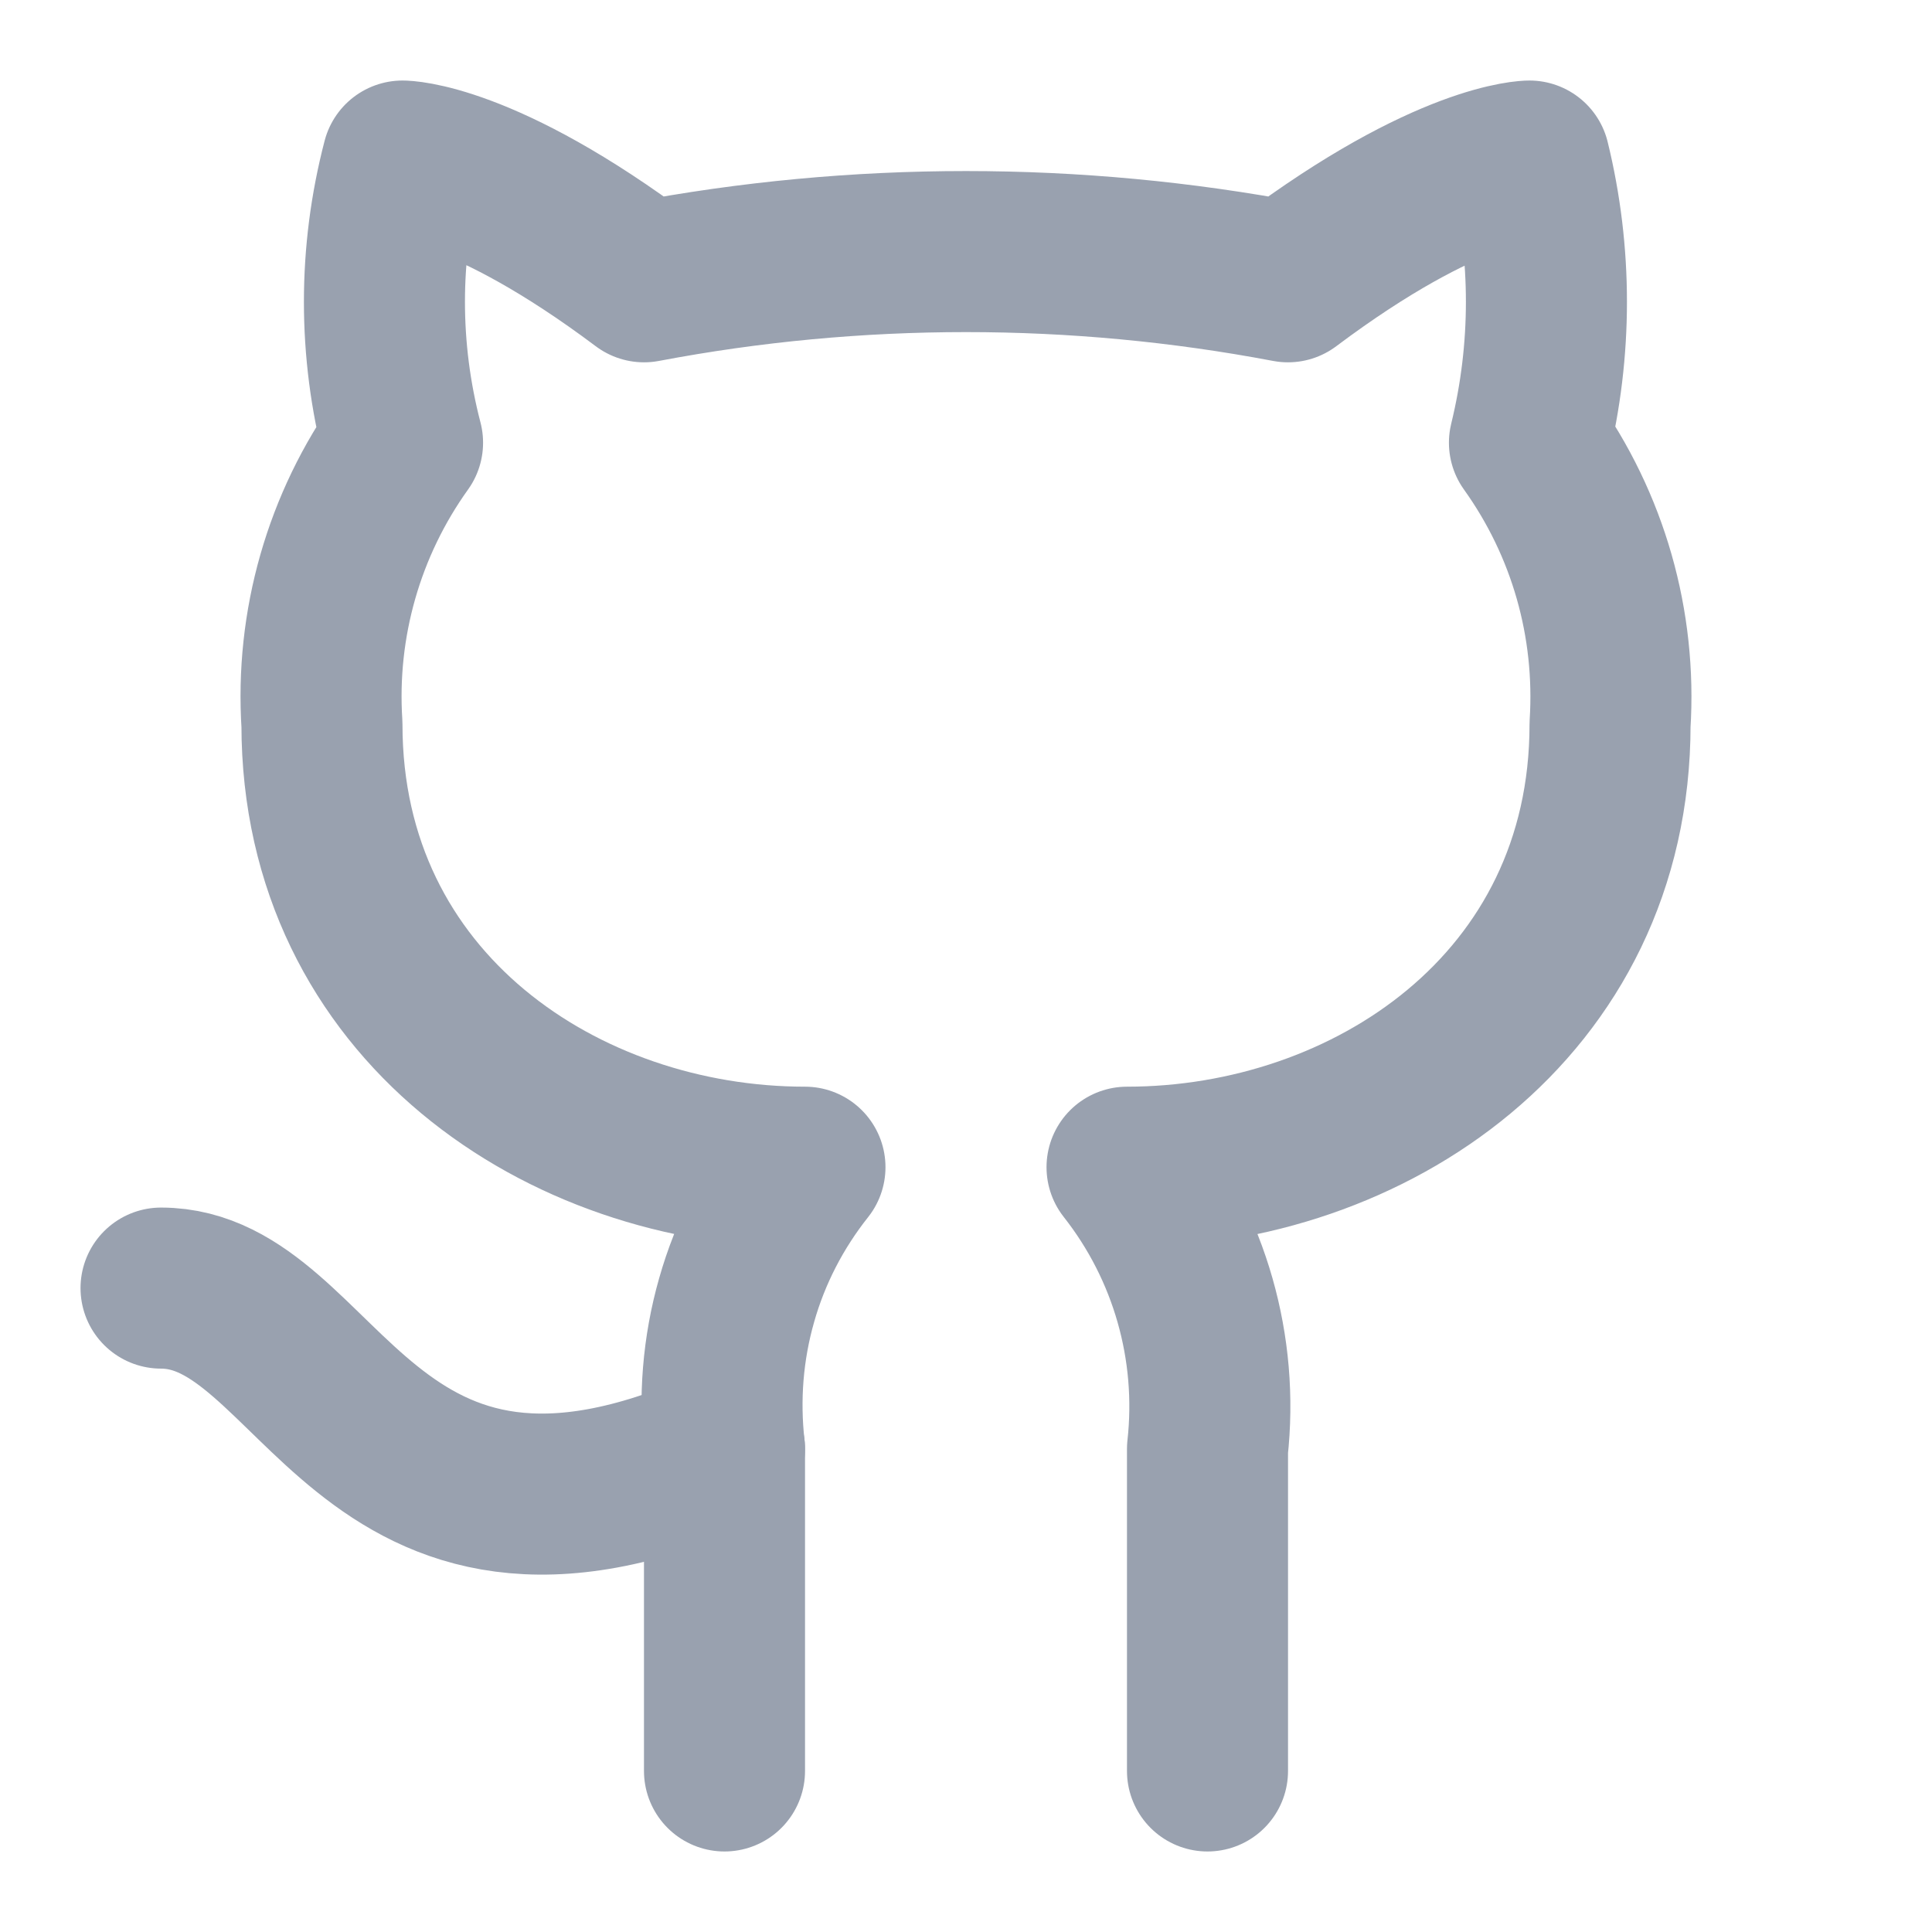 <svg width="14" height="14" viewBox="0 0 14 14" fill="none" xmlns="http://www.w3.org/2000/svg">
<path d="M8.75 12.833V10.5C8.831 9.769 8.622 9.036 8.167 8.458C9.917 8.458 11.667 7.292 11.667 5.25C11.713 4.521 11.509 3.803 11.083 3.208C11.247 2.537 11.247 1.837 11.083 1.167C11.083 1.167 10.5 1.167 9.333 2.042C7.793 1.75 6.207 1.75 4.667 2.042C3.5 1.167 2.917 1.167 2.917 1.167C2.742 1.837 2.742 2.537 2.917 3.208C2.492 3.801 2.286 4.522 2.333 5.25C2.333 7.292 4.083 8.458 5.833 8.458C5.606 8.744 5.437 9.071 5.338 9.421C5.238 9.771 5.209 10.138 5.25 10.5V12.833" stroke="#99A1AF" stroke-width="1.167" stroke-linecap="round" stroke-linejoin="round"/>
<path d="M5.25 10.5C2.619 11.667 2.333 9.334 1.167 9.334" stroke="#99A1AF" stroke-width="1.167" stroke-linecap="round" stroke-linejoin="round"/>
</svg>
